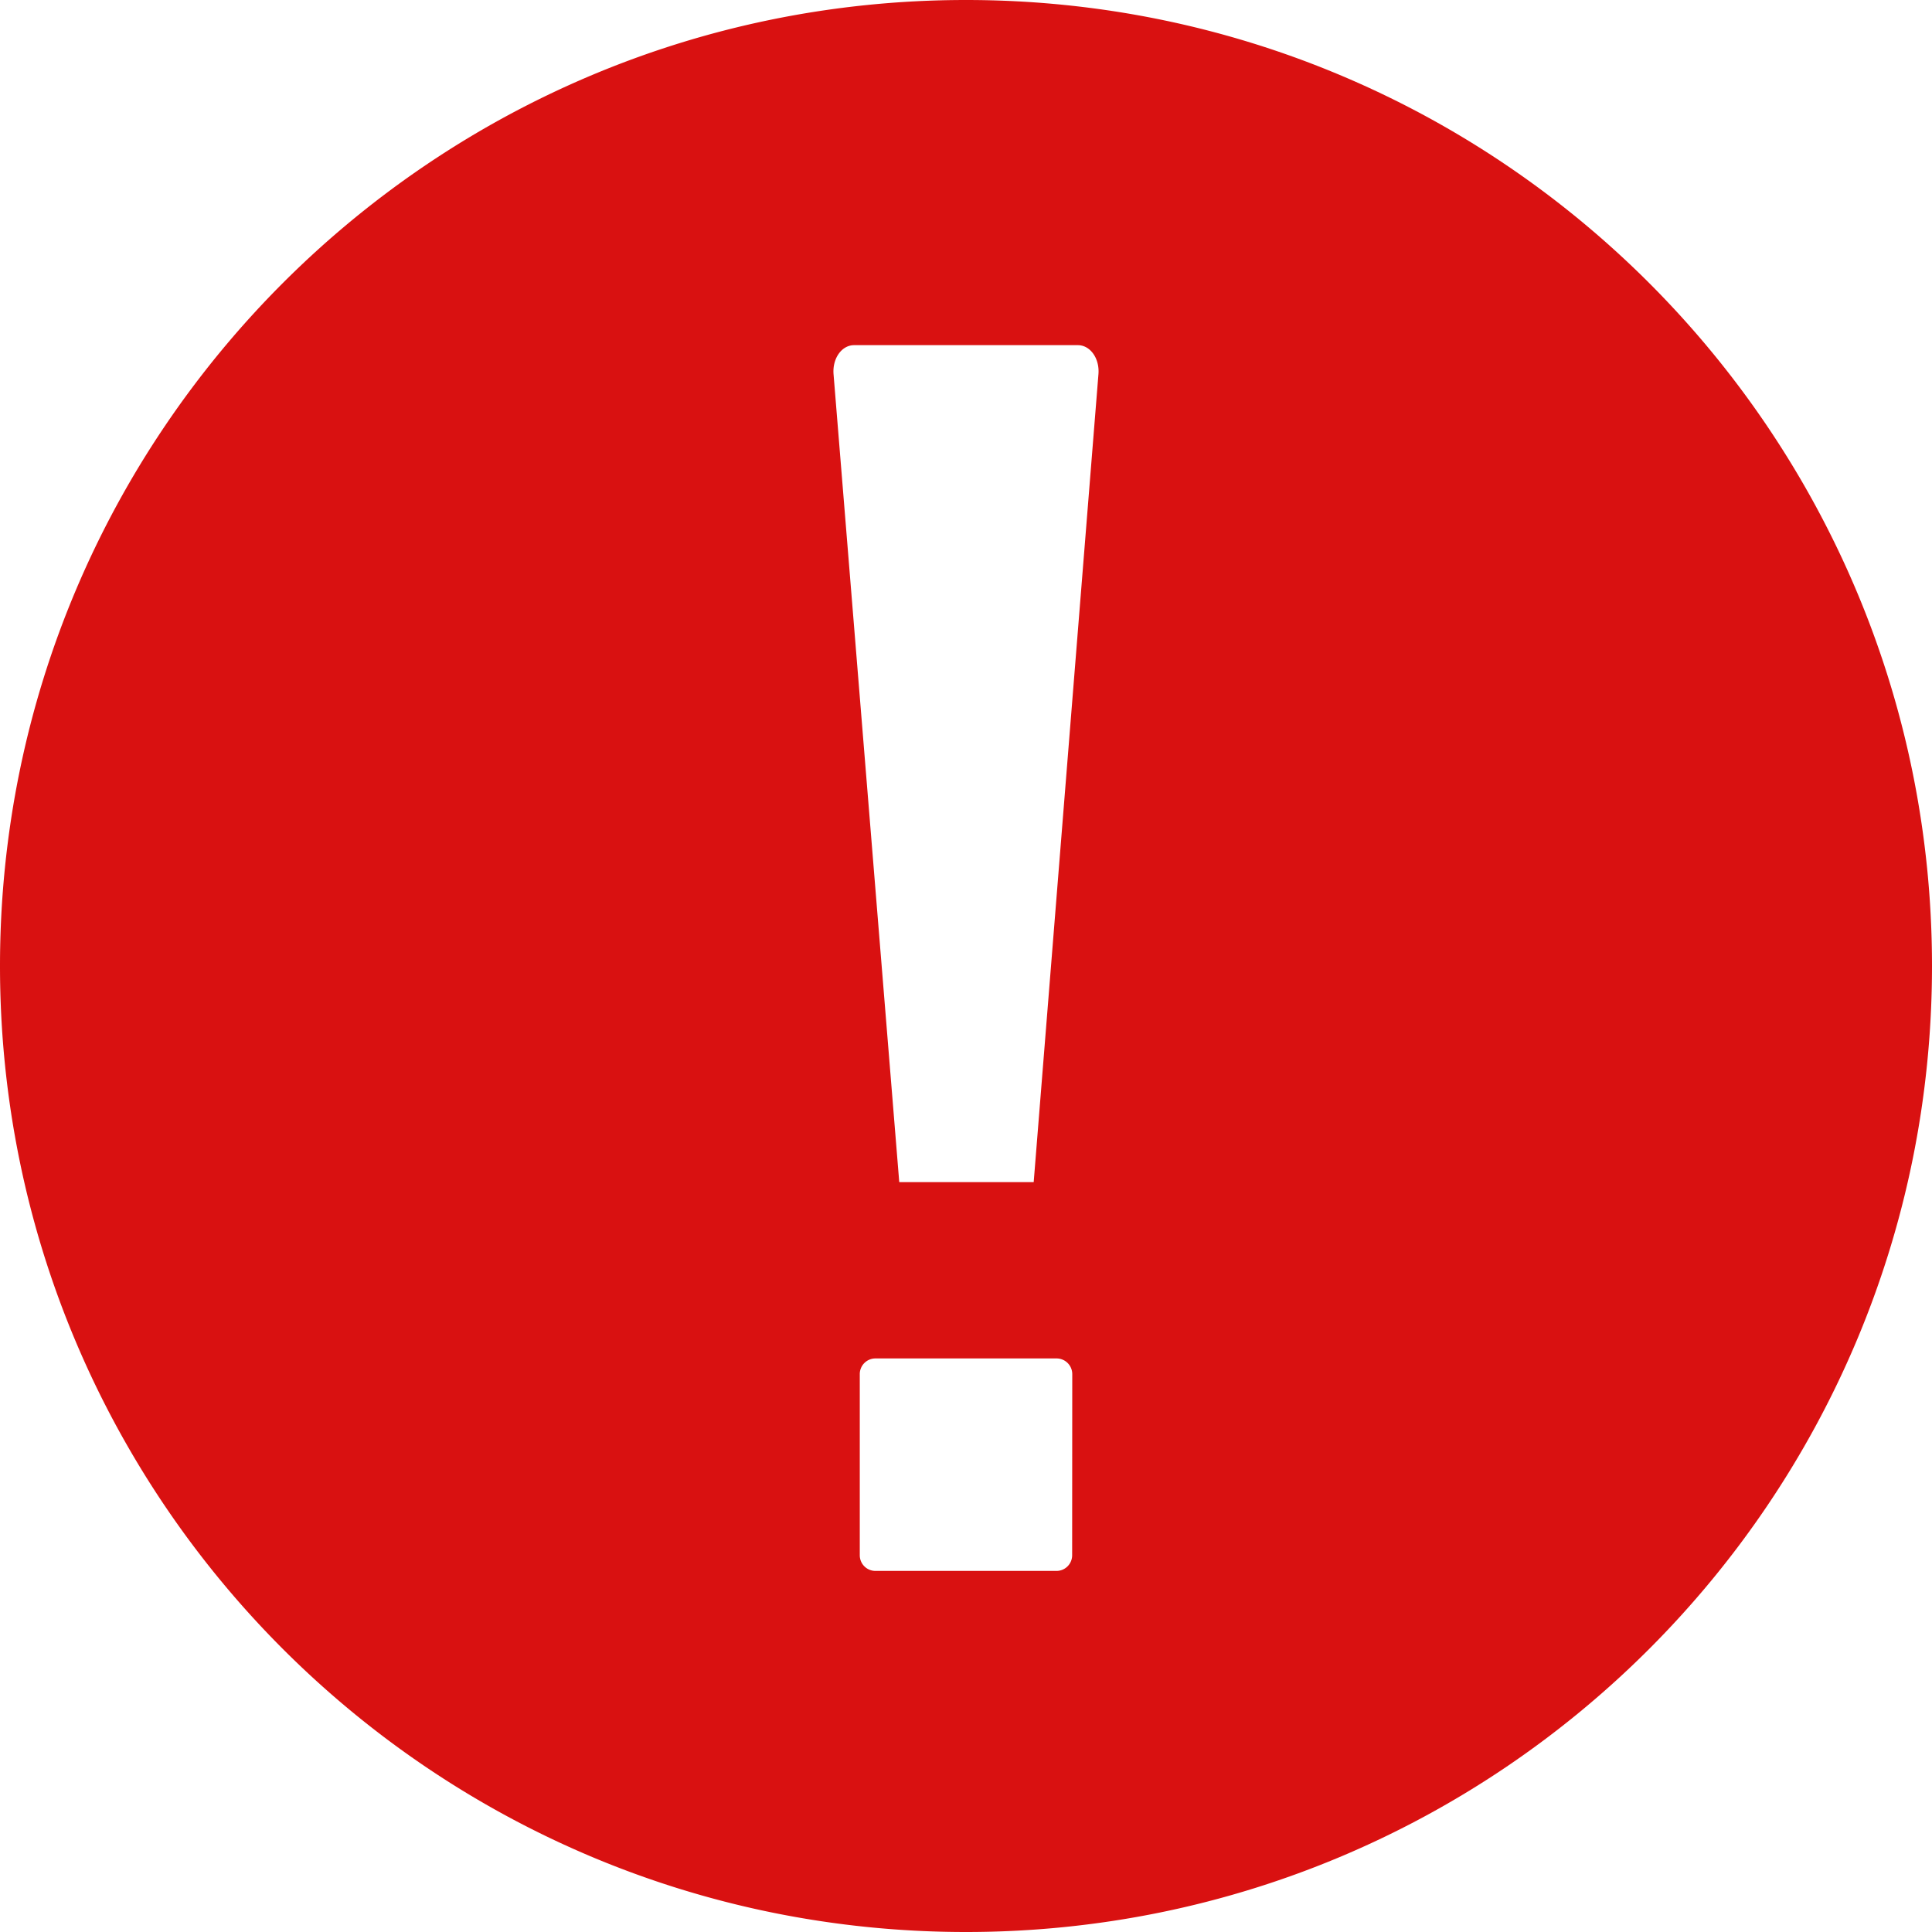 <svg xmlns="http://www.w3.org/2000/svg" viewBox="0 0 512 512"><defs><style>.cls-1{fill:#d91111;}</style></defs><title>icn_attention_red</title><g id="レイヤー_2" data-name="レイヤー 2"><g id="_10" data-name="10"><path class="cls-1" d="M256,0C114.62,0,0,114.62,0,256S114.62,512,256,512,512,397.39,512,256,397.39,0,256,0Zm28.13,412.16a4.15,4.15,0,0,1-4.16,4.15H232a4.15,4.15,0,0,1-4.15-4.15v-48a4.15,4.15,0,0,1,4.15-4.16h48a4.16,4.16,0,0,1,4.16,4.16Zm-10.19-98.89H238.31L220.9,99.18c-.34-4.17,2.15-7.71,5.45-7.71h59.29c3.3,0,5.8,3.53,5.46,7.69Z"/></g></g></svg>